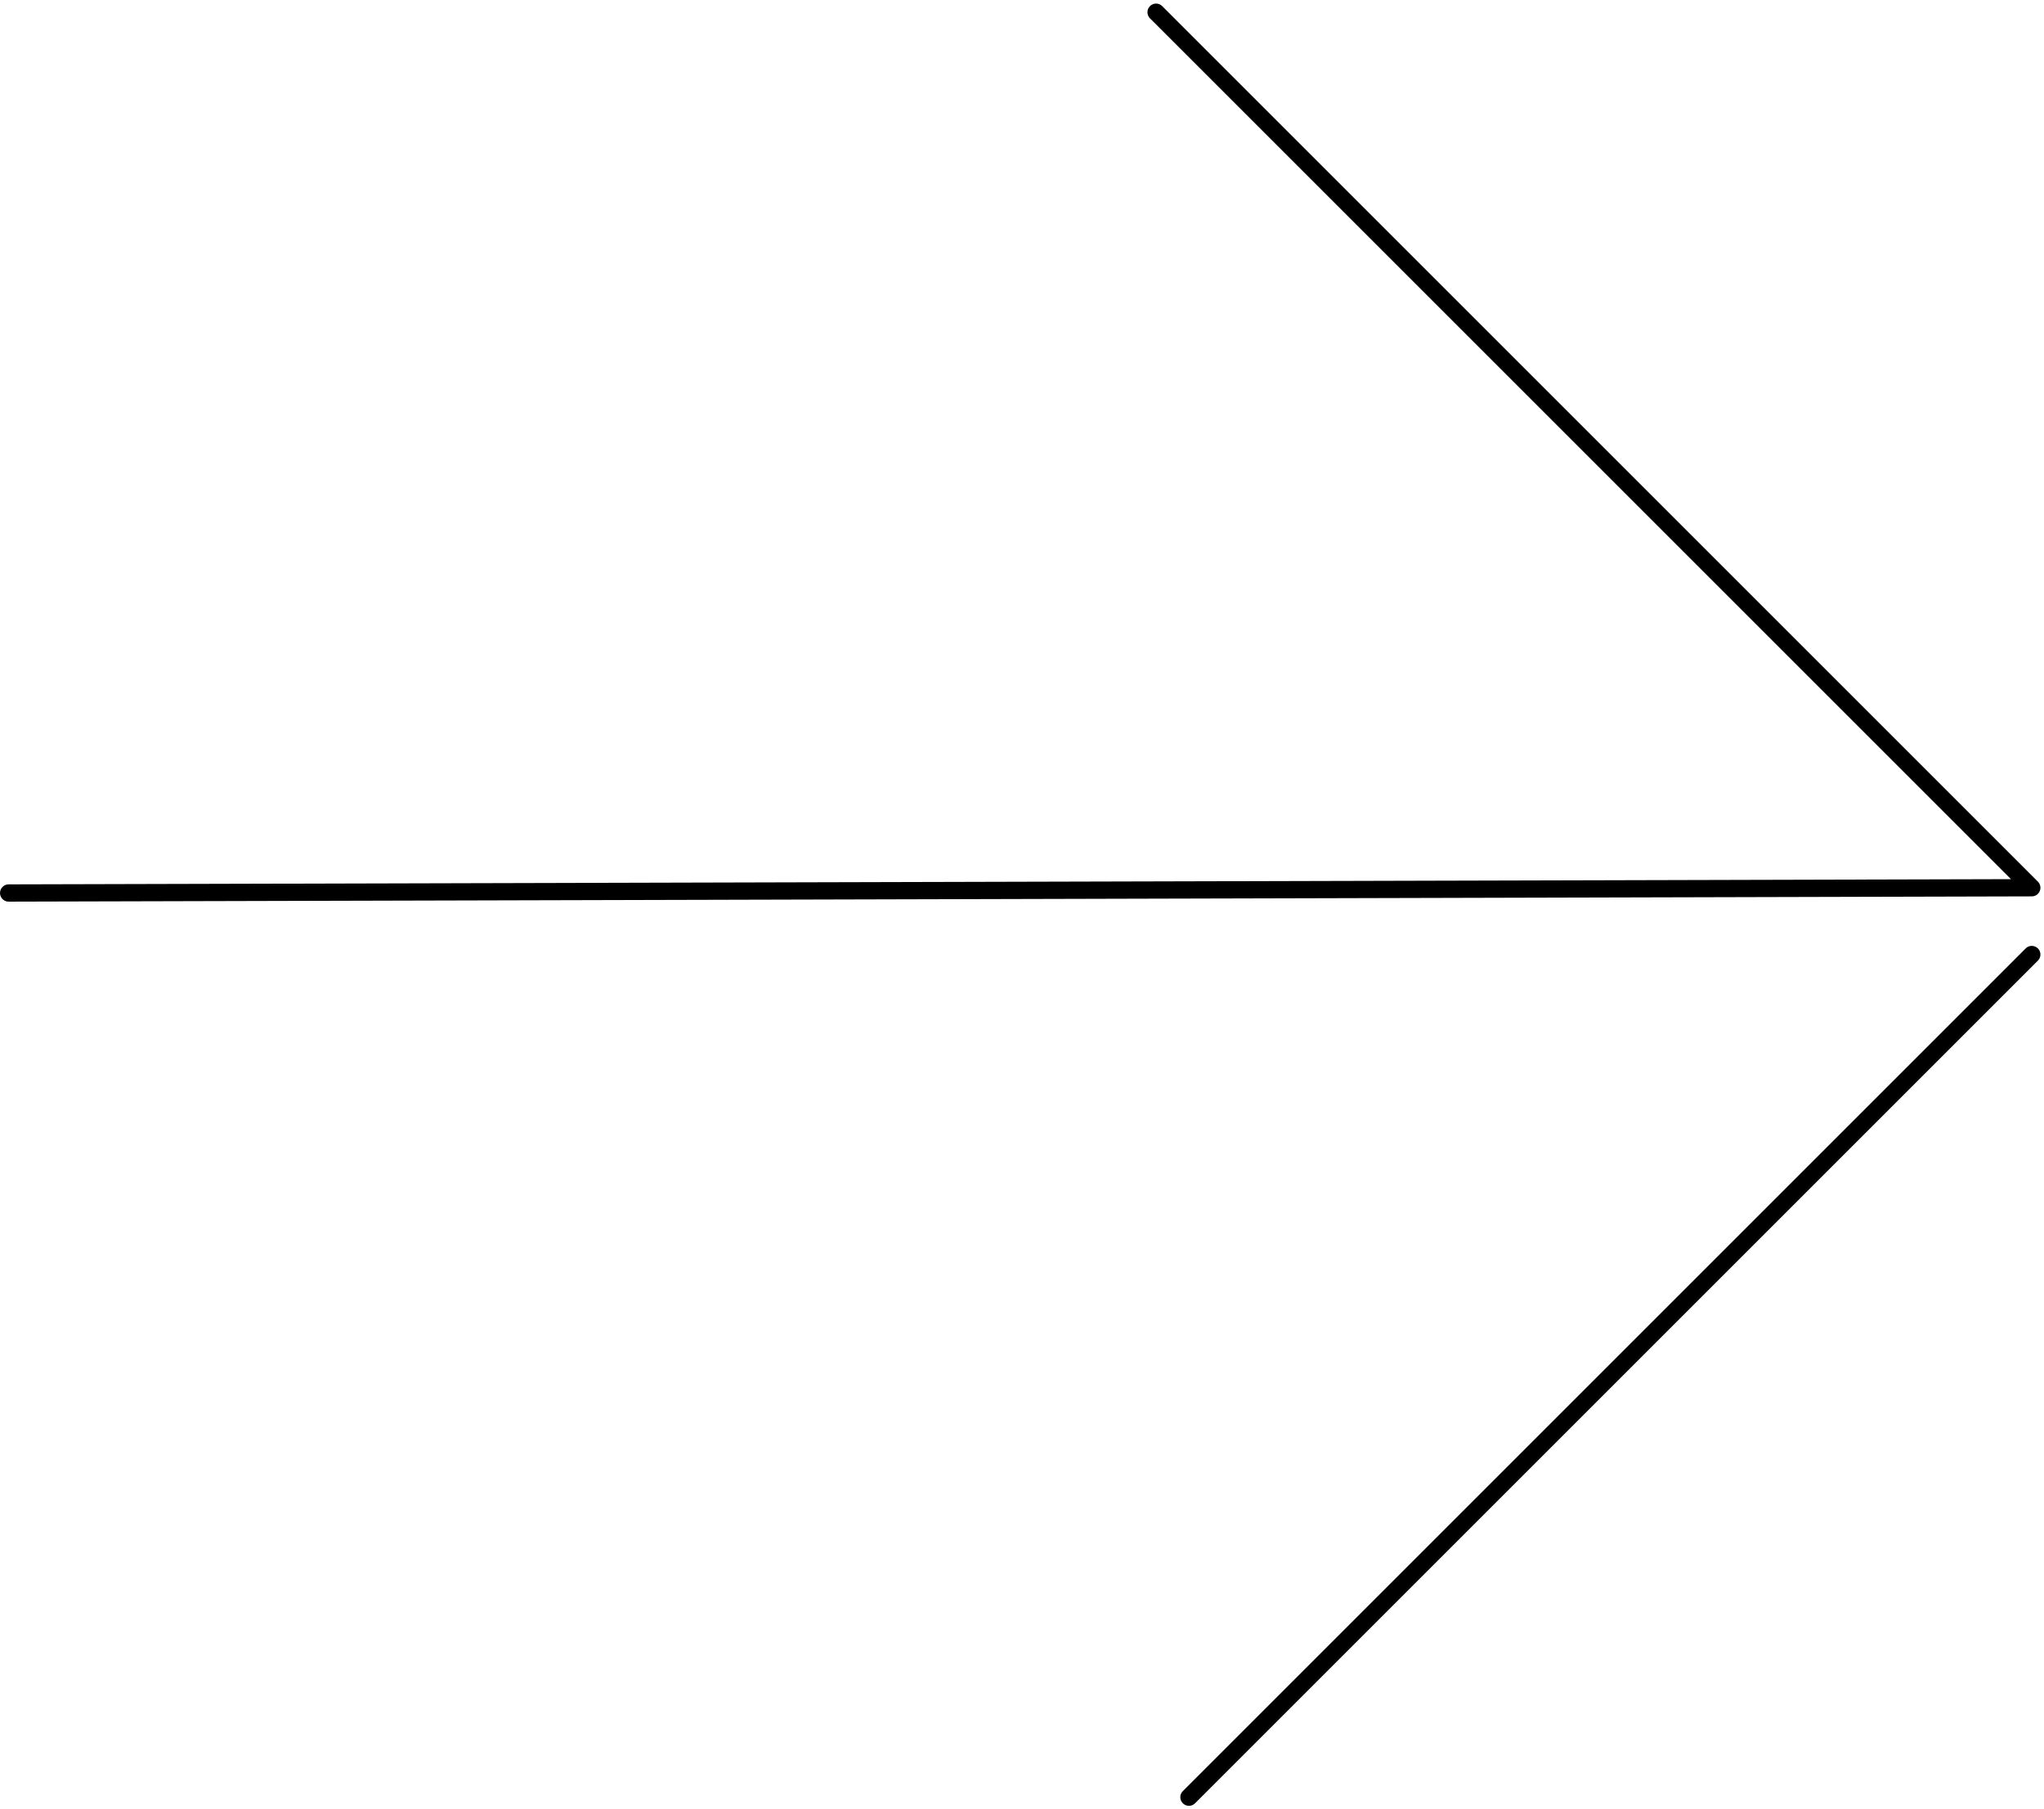 <?xml version="1.0" encoding="UTF-8"?>
<svg xmlns="http://www.w3.org/2000/svg" width="236.743" height="209.61" viewBox="0 0 236.743 209.61">
  <g id="Raggruppa_30" data-name="Raggruppa 30" transform="translate(-1329.634 -1497.992)">
    <path id="Tracciato_35" data-name="Tracciato 35" d="M0,0,.609,234.326,102.035,132.9" transform="translate(1330.636 1601.442) rotate(-90)" fill="none" stroke="#000" stroke-linecap="round" stroke-linejoin="round" stroke-width="2"></path>
    <line id="Linea_6" data-name="Linea 6" x1="97.619" y1="97.619" transform="translate(1467.343 1706.188) rotate(-90)" fill="none" stroke="#000" stroke-linecap="round" stroke-miterlimit="10" stroke-width="2"></line>
  </g>
</svg>
